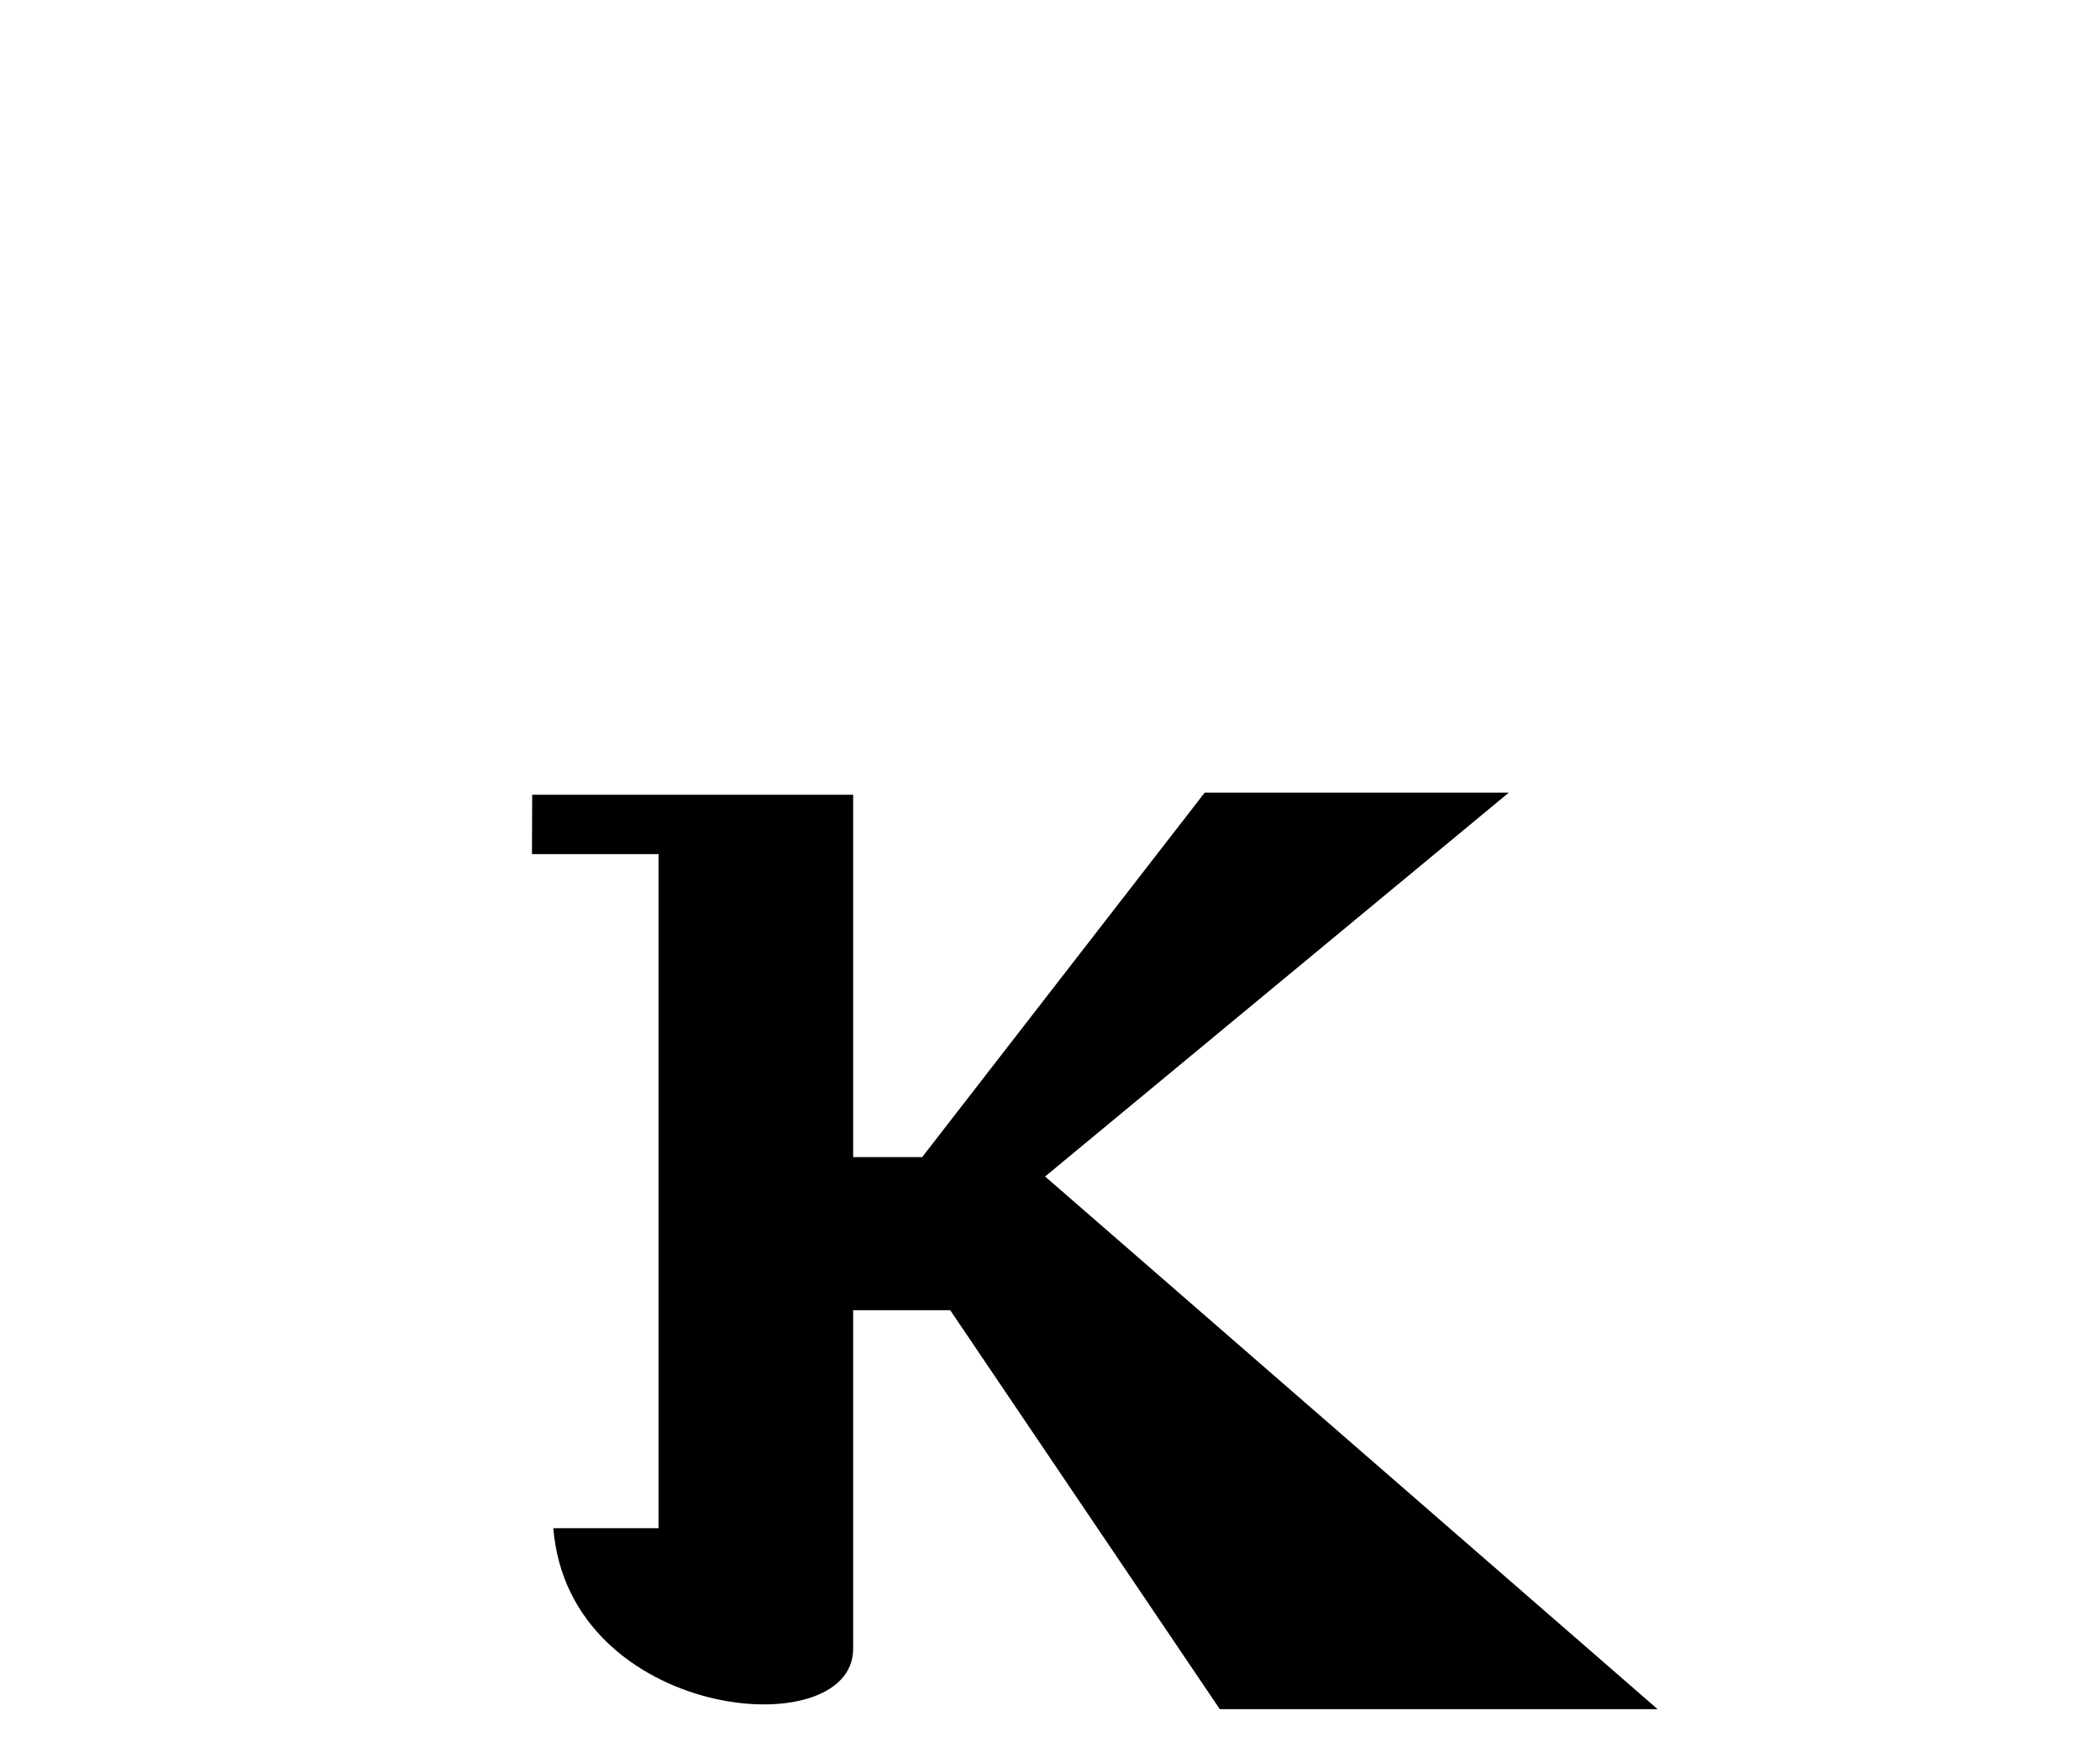 <?xml version="1.0" encoding="UTF-8" standalone="no"?>
<!-- Created with Inkscape (http://www.inkscape.org/) -->
<svg
   xmlns:svg="http://www.w3.org/2000/svg"
   xmlns="http://www.w3.org/2000/svg"
   version="1.0"
   width="43"
   height="36"
   viewBox="0 0 380 315"
   id="svg2">
  <defs
     id="defs4" />
  <path
     d="M 96.302,142.257 L 154.382,142.257 L 154.382,207.823 L 166.871,207.823 L 217.996,141.867 L 273.025,141.867 L 189.116,211.335 L 299.954,307.733 L 220.728,307.733 L 171.944,235.532 L 154.382,235.532 L 154.382,296.805 C 154.382,314.518 102.938,309.81 100.123,274.974 L 119.165,274.974 L 119.165,152.998 L 96.26,152.998 L 96.302,142.257 z "
     style="fill:#000000;fill-opacity:1;fill-rule:evenodd;stroke:none;stroke-width:1px;stroke-linecap:butt;stroke-linejoin:miter;stroke-opacity:1"
     id="path3227" />
</svg>
